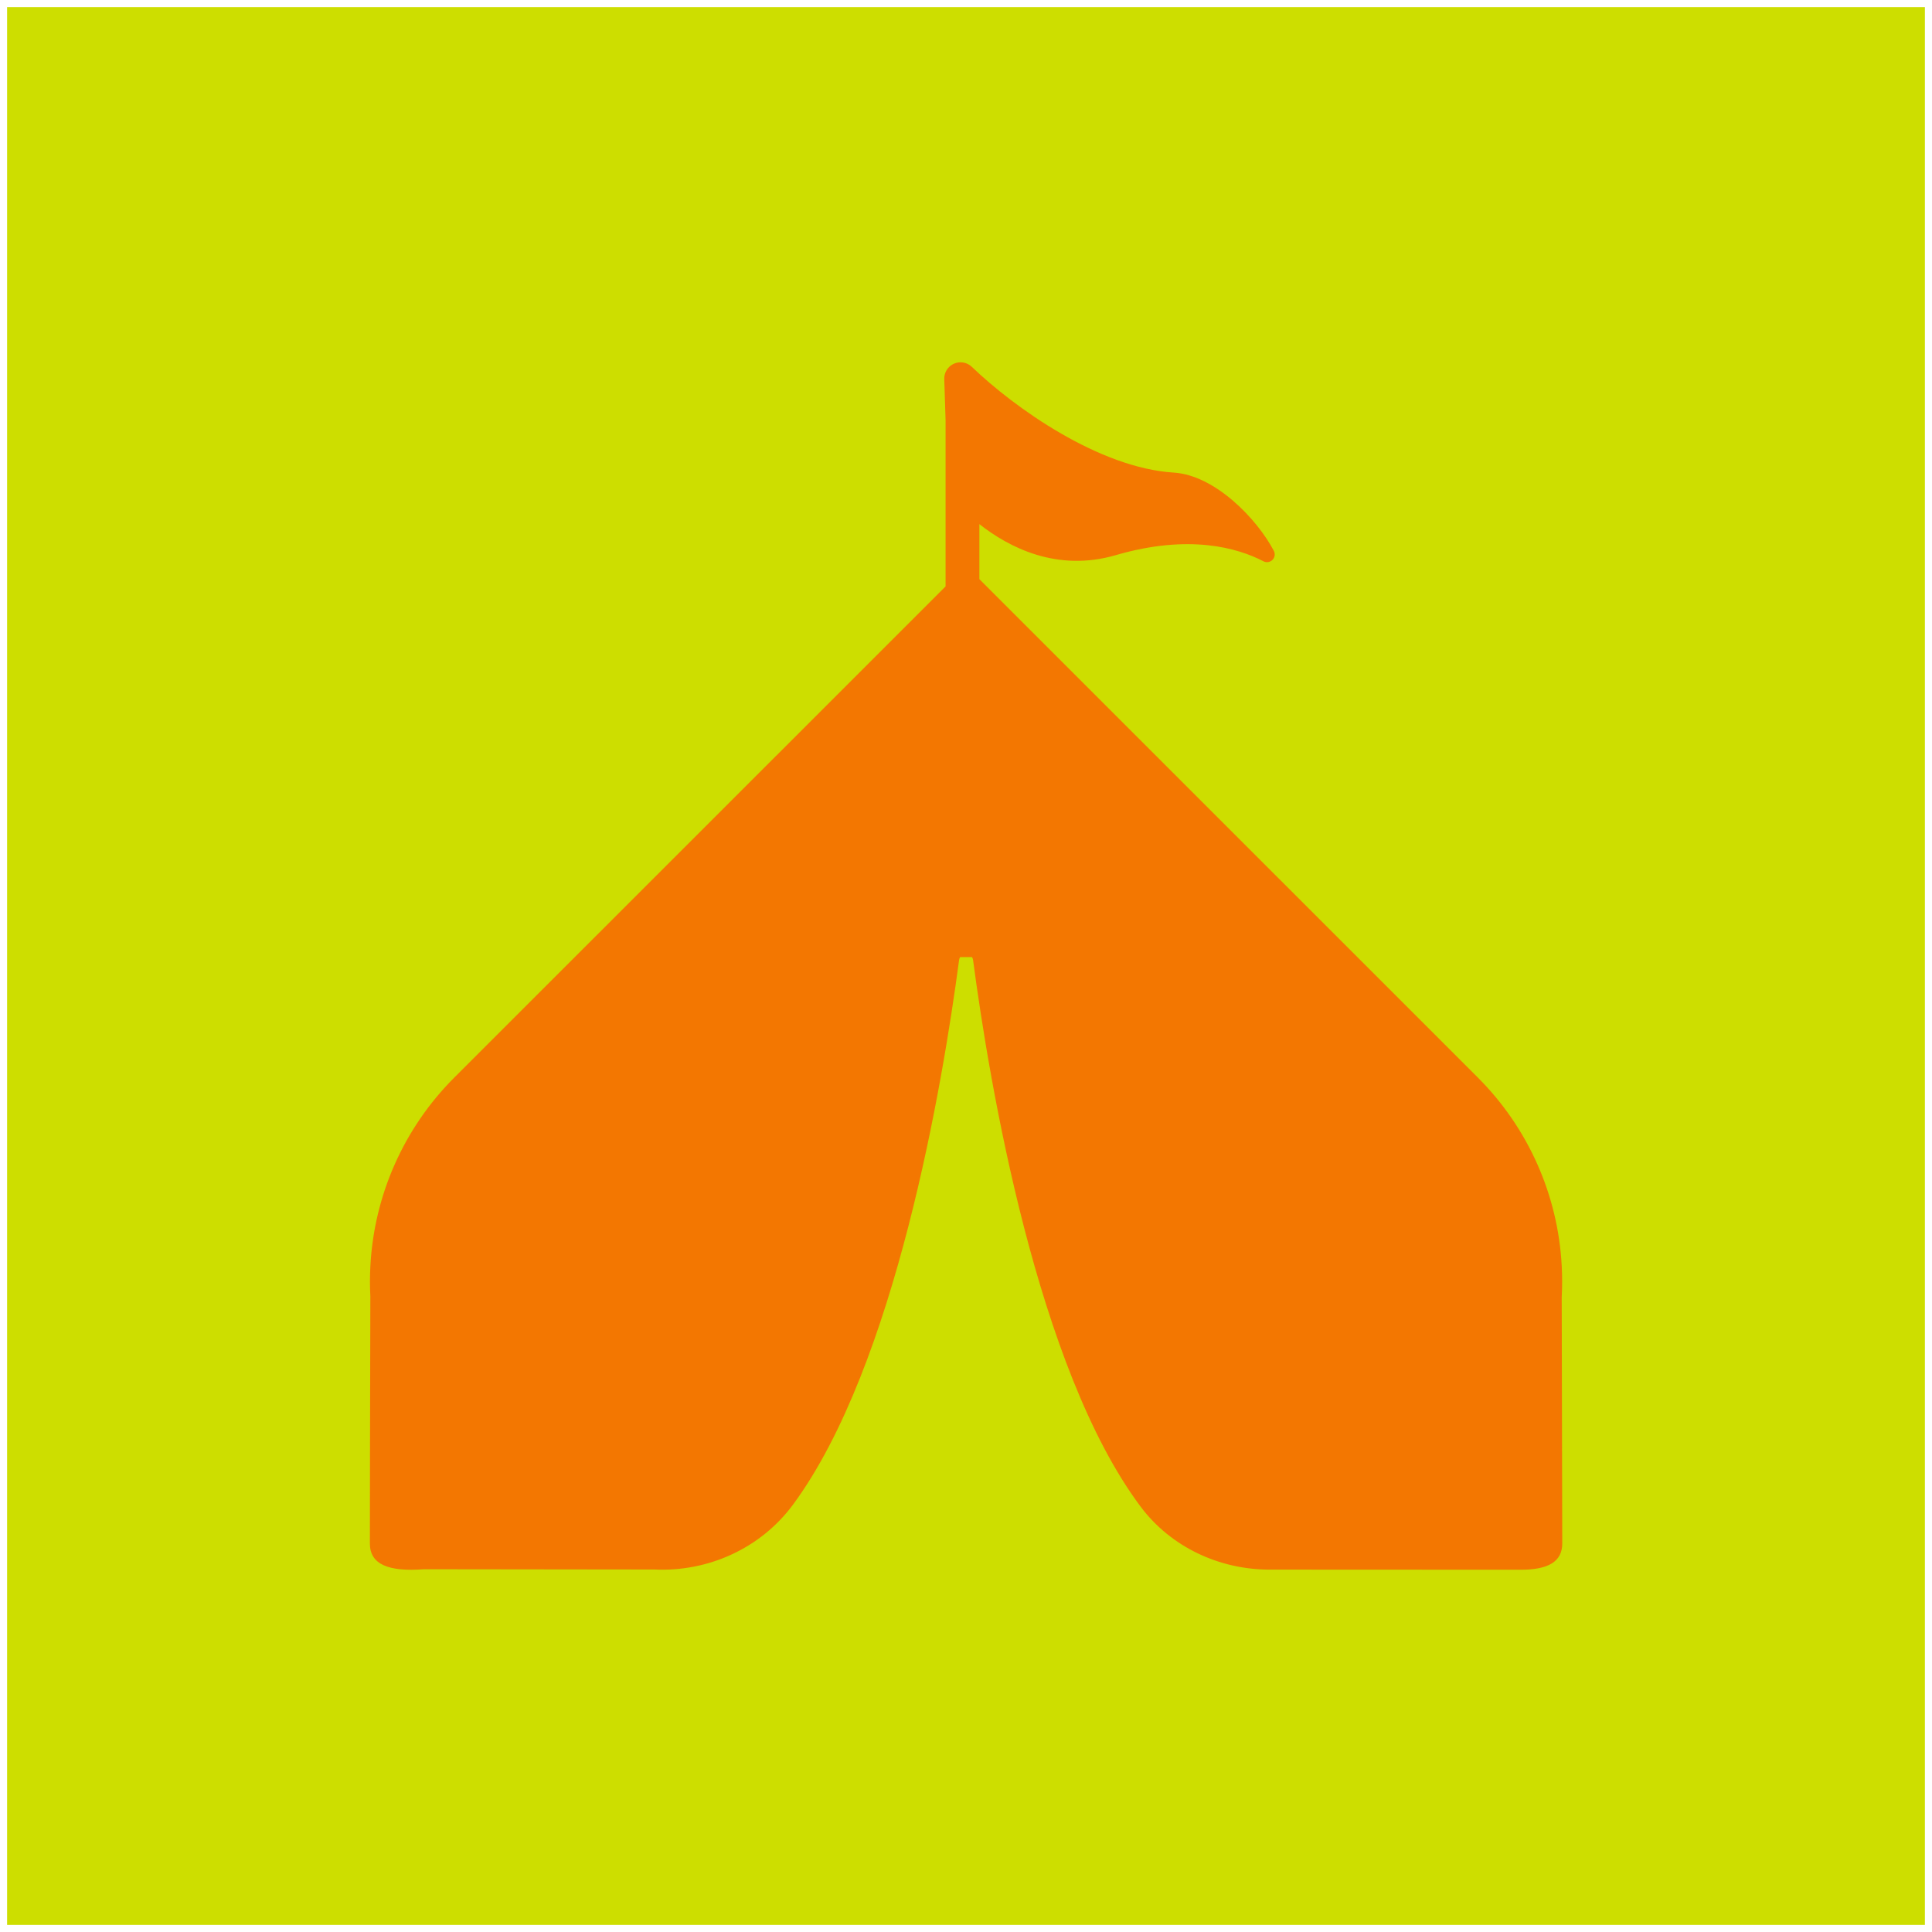 <svg width="1088" height="1088" viewBox="0 0 1088 1088" fill="none" xmlns="http://www.w3.org/2000/svg">
<g filter="url(#filter0_d_218_278)">
<rect width="1080" height="1080" transform="translate(4)" fill="#CDDE00"/>
<path d="M879.48 726.38C879.79 720.547 879.79 714.702 879.48 708.87C877.377 668.922 860.568 631.165 832.29 602.87L551.54 322.16V291.16C568.1 304.22 595.2 318.3 628.34 308.63C669.71 296.57 697.01 304.58 711.44 312.05C712.257 312.494 713.195 312.663 714.116 312.534C715.036 312.405 715.891 311.983 716.554 311.331C717.217 310.679 717.653 309.832 717.798 308.913C717.943 307.995 717.79 307.054 717.36 306.23C708 288.33 684.28 263.6 661 262.14C619.09 259.53 571.59 225.93 547.25 202.56C545.928 201.3 544.261 200.463 542.461 200.157C540.661 199.851 538.81 200.089 537.146 200.841C535.483 201.593 534.081 202.824 533.121 204.378C532.162 205.931 531.688 207.735 531.76 209.56L532.5 232.56V326.24L255.79 602.87C227.382 631.287 210.549 669.248 208.56 709.38C208.28 714.88 208.26 720.38 208.56 725.9C208.41 791.16 208.28 851.34 208.3 865.22C208.3 877.06 218.85 881.22 238.78 879.71L357.48 879.85H368.25C398.96 881.38 428.6 867.78 446.72 843.15C504.4 764.72 530.94 605.74 540.11 536.61C540.182 536.031 540.38 535.474 540.69 534.98H547.38C547.695 535.474 547.9 536.03 547.98 536.61C557.19 606.12 583.98 766.46 642.31 844.43C659.31 867.18 686.61 879.93 715.02 879.93H729.33L856.45 879.99C871.74 879.99 879.77 875.54 879.78 865.21C879.76 851.37 879.63 791.45 879.48 726.38Z" fill="#F37701"/>
</g>
<defs>
<filter id="filter0_d_218_278" x="0" y="0" width="1088" height="1088" filterUnits="userSpaceOnUse" color-interpolation-filters="sRGB">
<feFlood flood-opacity="0" result="BackgroundImageFix"/>
<feColorMatrix in="SourceAlpha" type="matrix" values="0 0 0 0 0 0 0 0 0 0 0 0 0 0 0 0 0 0 127 0" result="hardAlpha"/>
<feOffset dy="4"/>
<feGaussianBlur stdDeviation="2"/>
<feComposite in2="hardAlpha" operator="out"/>
<feColorMatrix type="matrix" values="0 0 0 0 0 0 0 0 0 0 0 0 0 0 0 0 0 0 0.25 0"/>
<feBlend mode="normal" in2="BackgroundImageFix" result="effect1_dropShadow_218_278"/>
<feBlend mode="normal" in="SourceGraphic" in2="effect1_dropShadow_218_278" result="shape"/>
</filter>
</defs>
</svg>
